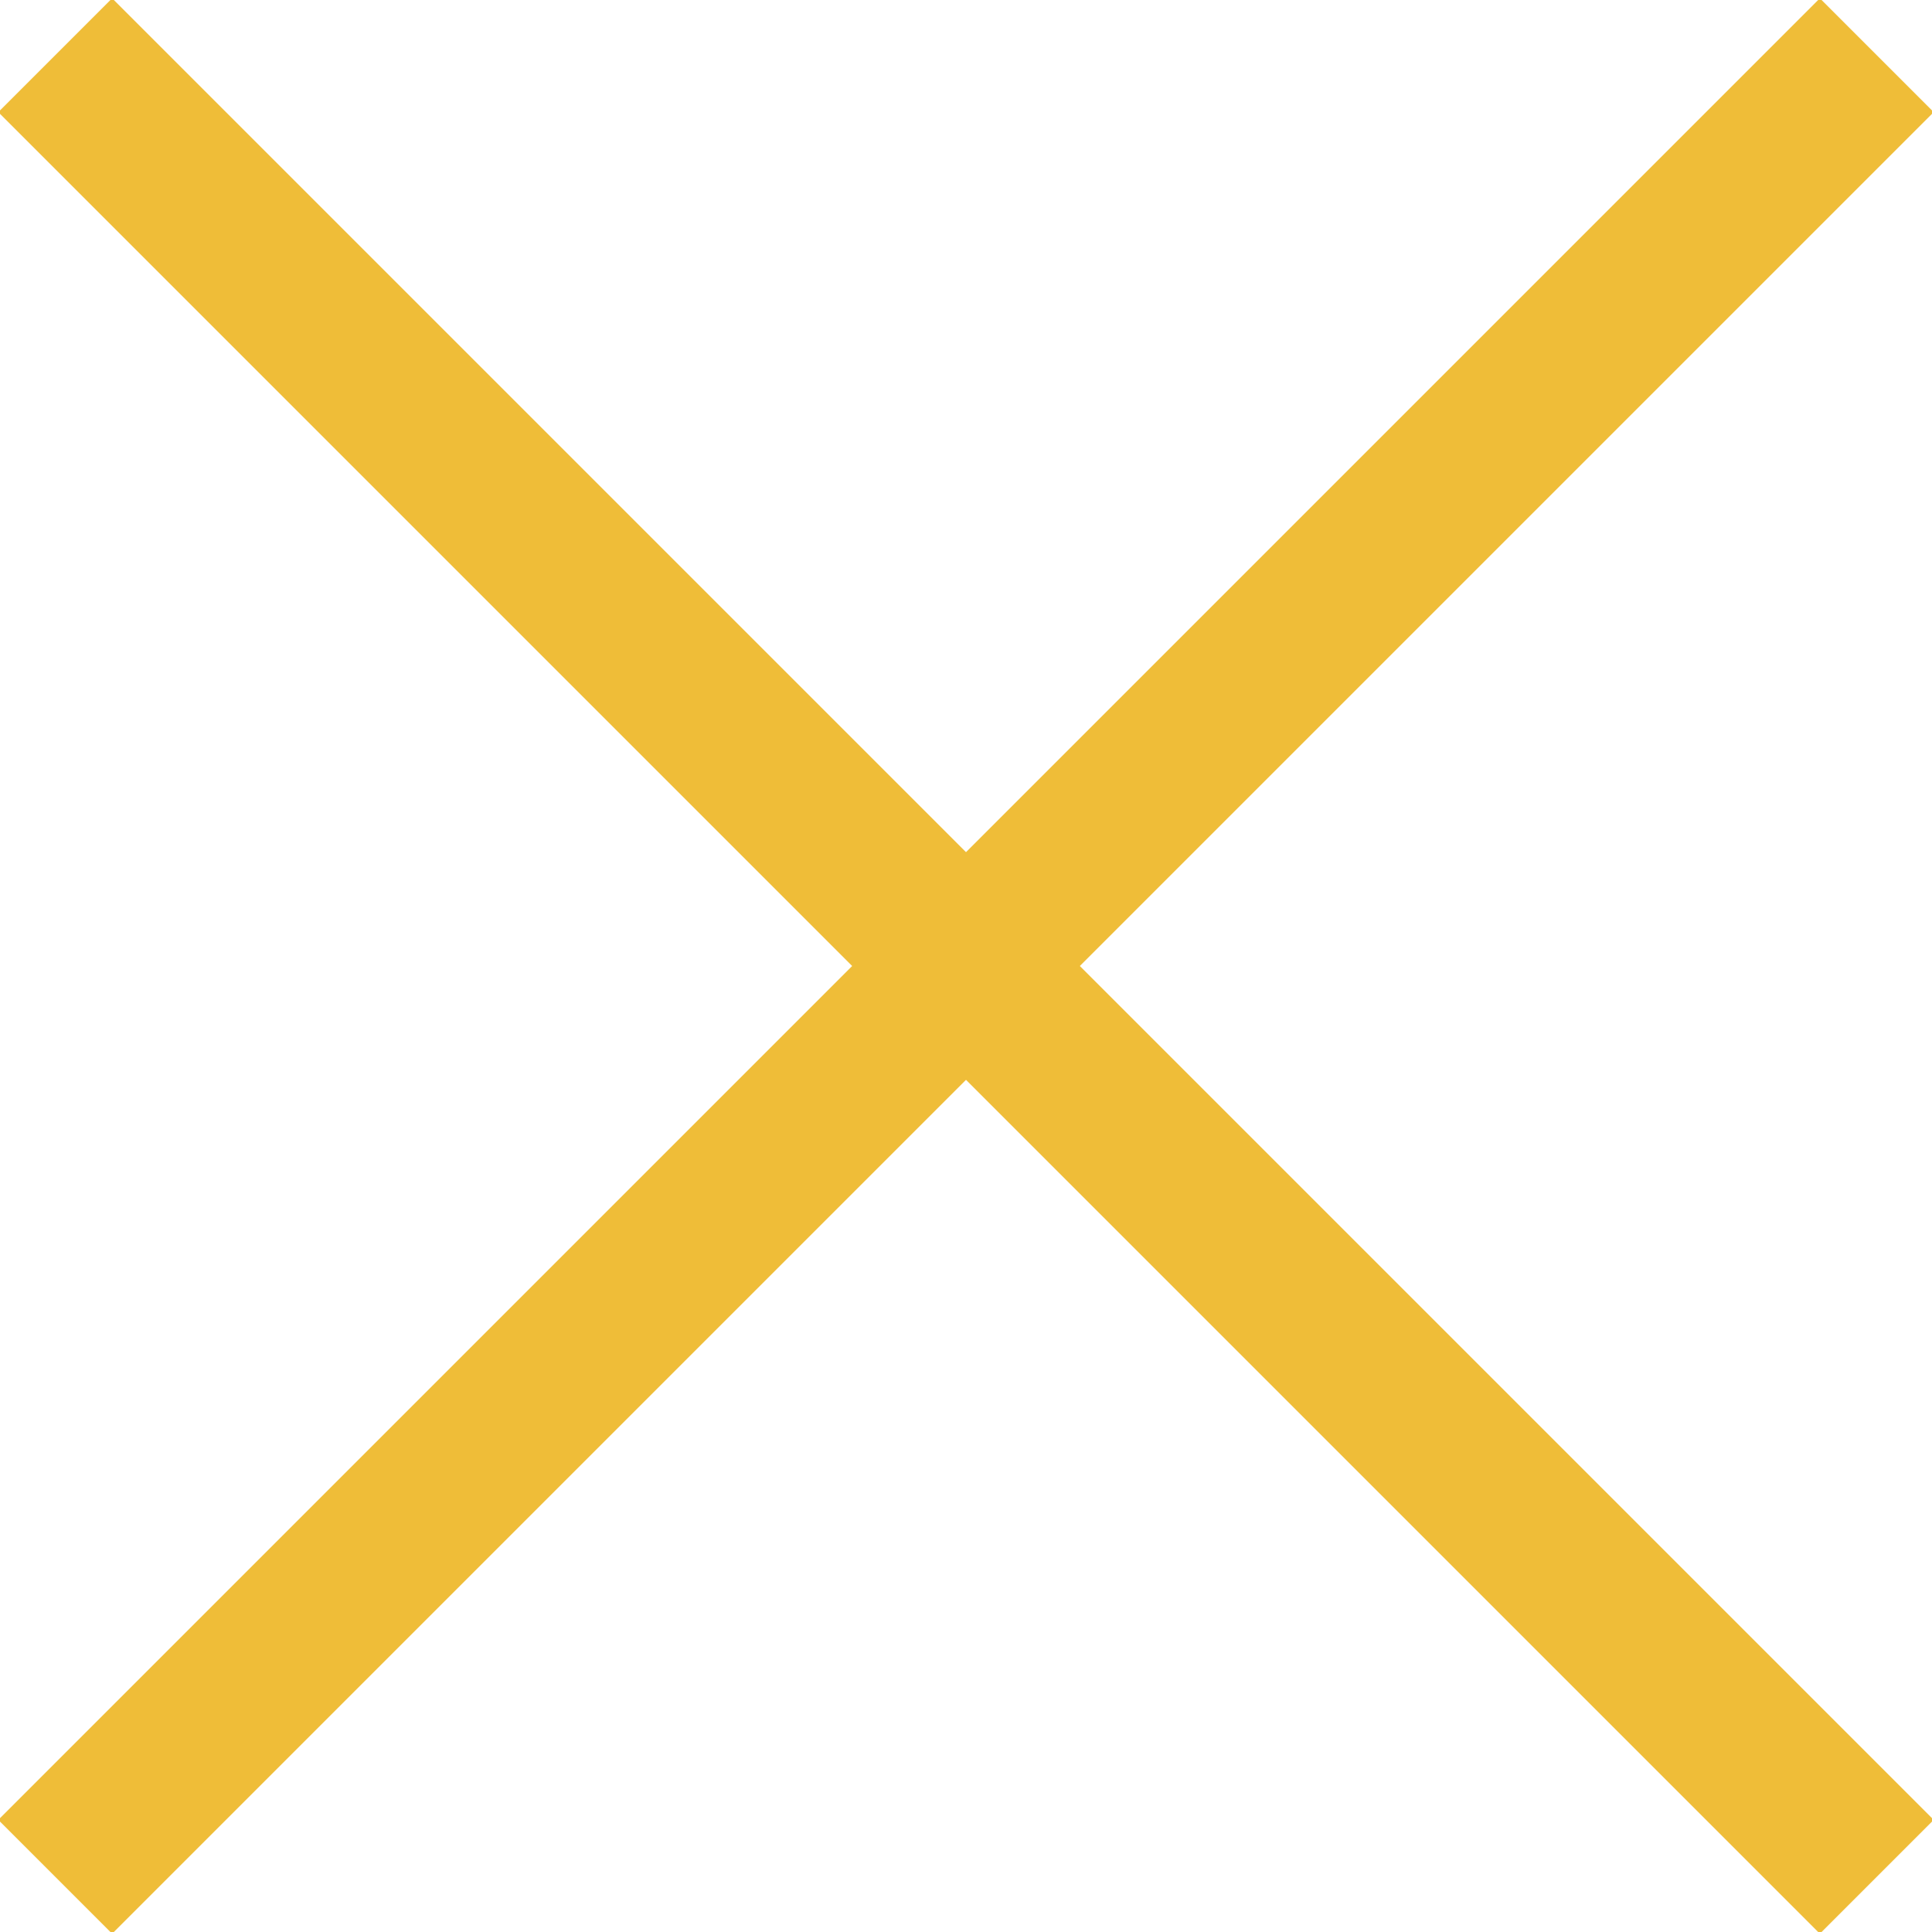 
<svg width="24px" height="24px" viewBox="0 0 24 24" version="1.1" xmlns="http://www.w3.org/2000/svg" xmlns:xlink="http://www.w3.org/1999/xlink">
    <!-- Generator: Sketch 51.3 (57544) - http://www.bohemiancoding.com/sketch -->
    <desc>Created with Sketch.</desc>
    <defs></defs>
    <g id="Representative-Cases" stroke="none" stroke-width="1" fill="none" fill-rule="evenodd" stroke-linecap="square">
        <g id="Representative-Case" transform="translate(-1288, -634)" stroke="#EFBD38" stroke-width="2">
            <g id="popover" transform="translate(21, 19)">
                <g id="CLOSE" transform="translate(1268, 616)">
                    <path d="M0.393,0.393 L21.607,21.607" id="Line-2"></path>
                    <path d="M0.393,21.607 L21.607,0.393" id="Line-2"></path>
                </g>
            </g>
        </g>
    </g>
</svg>
